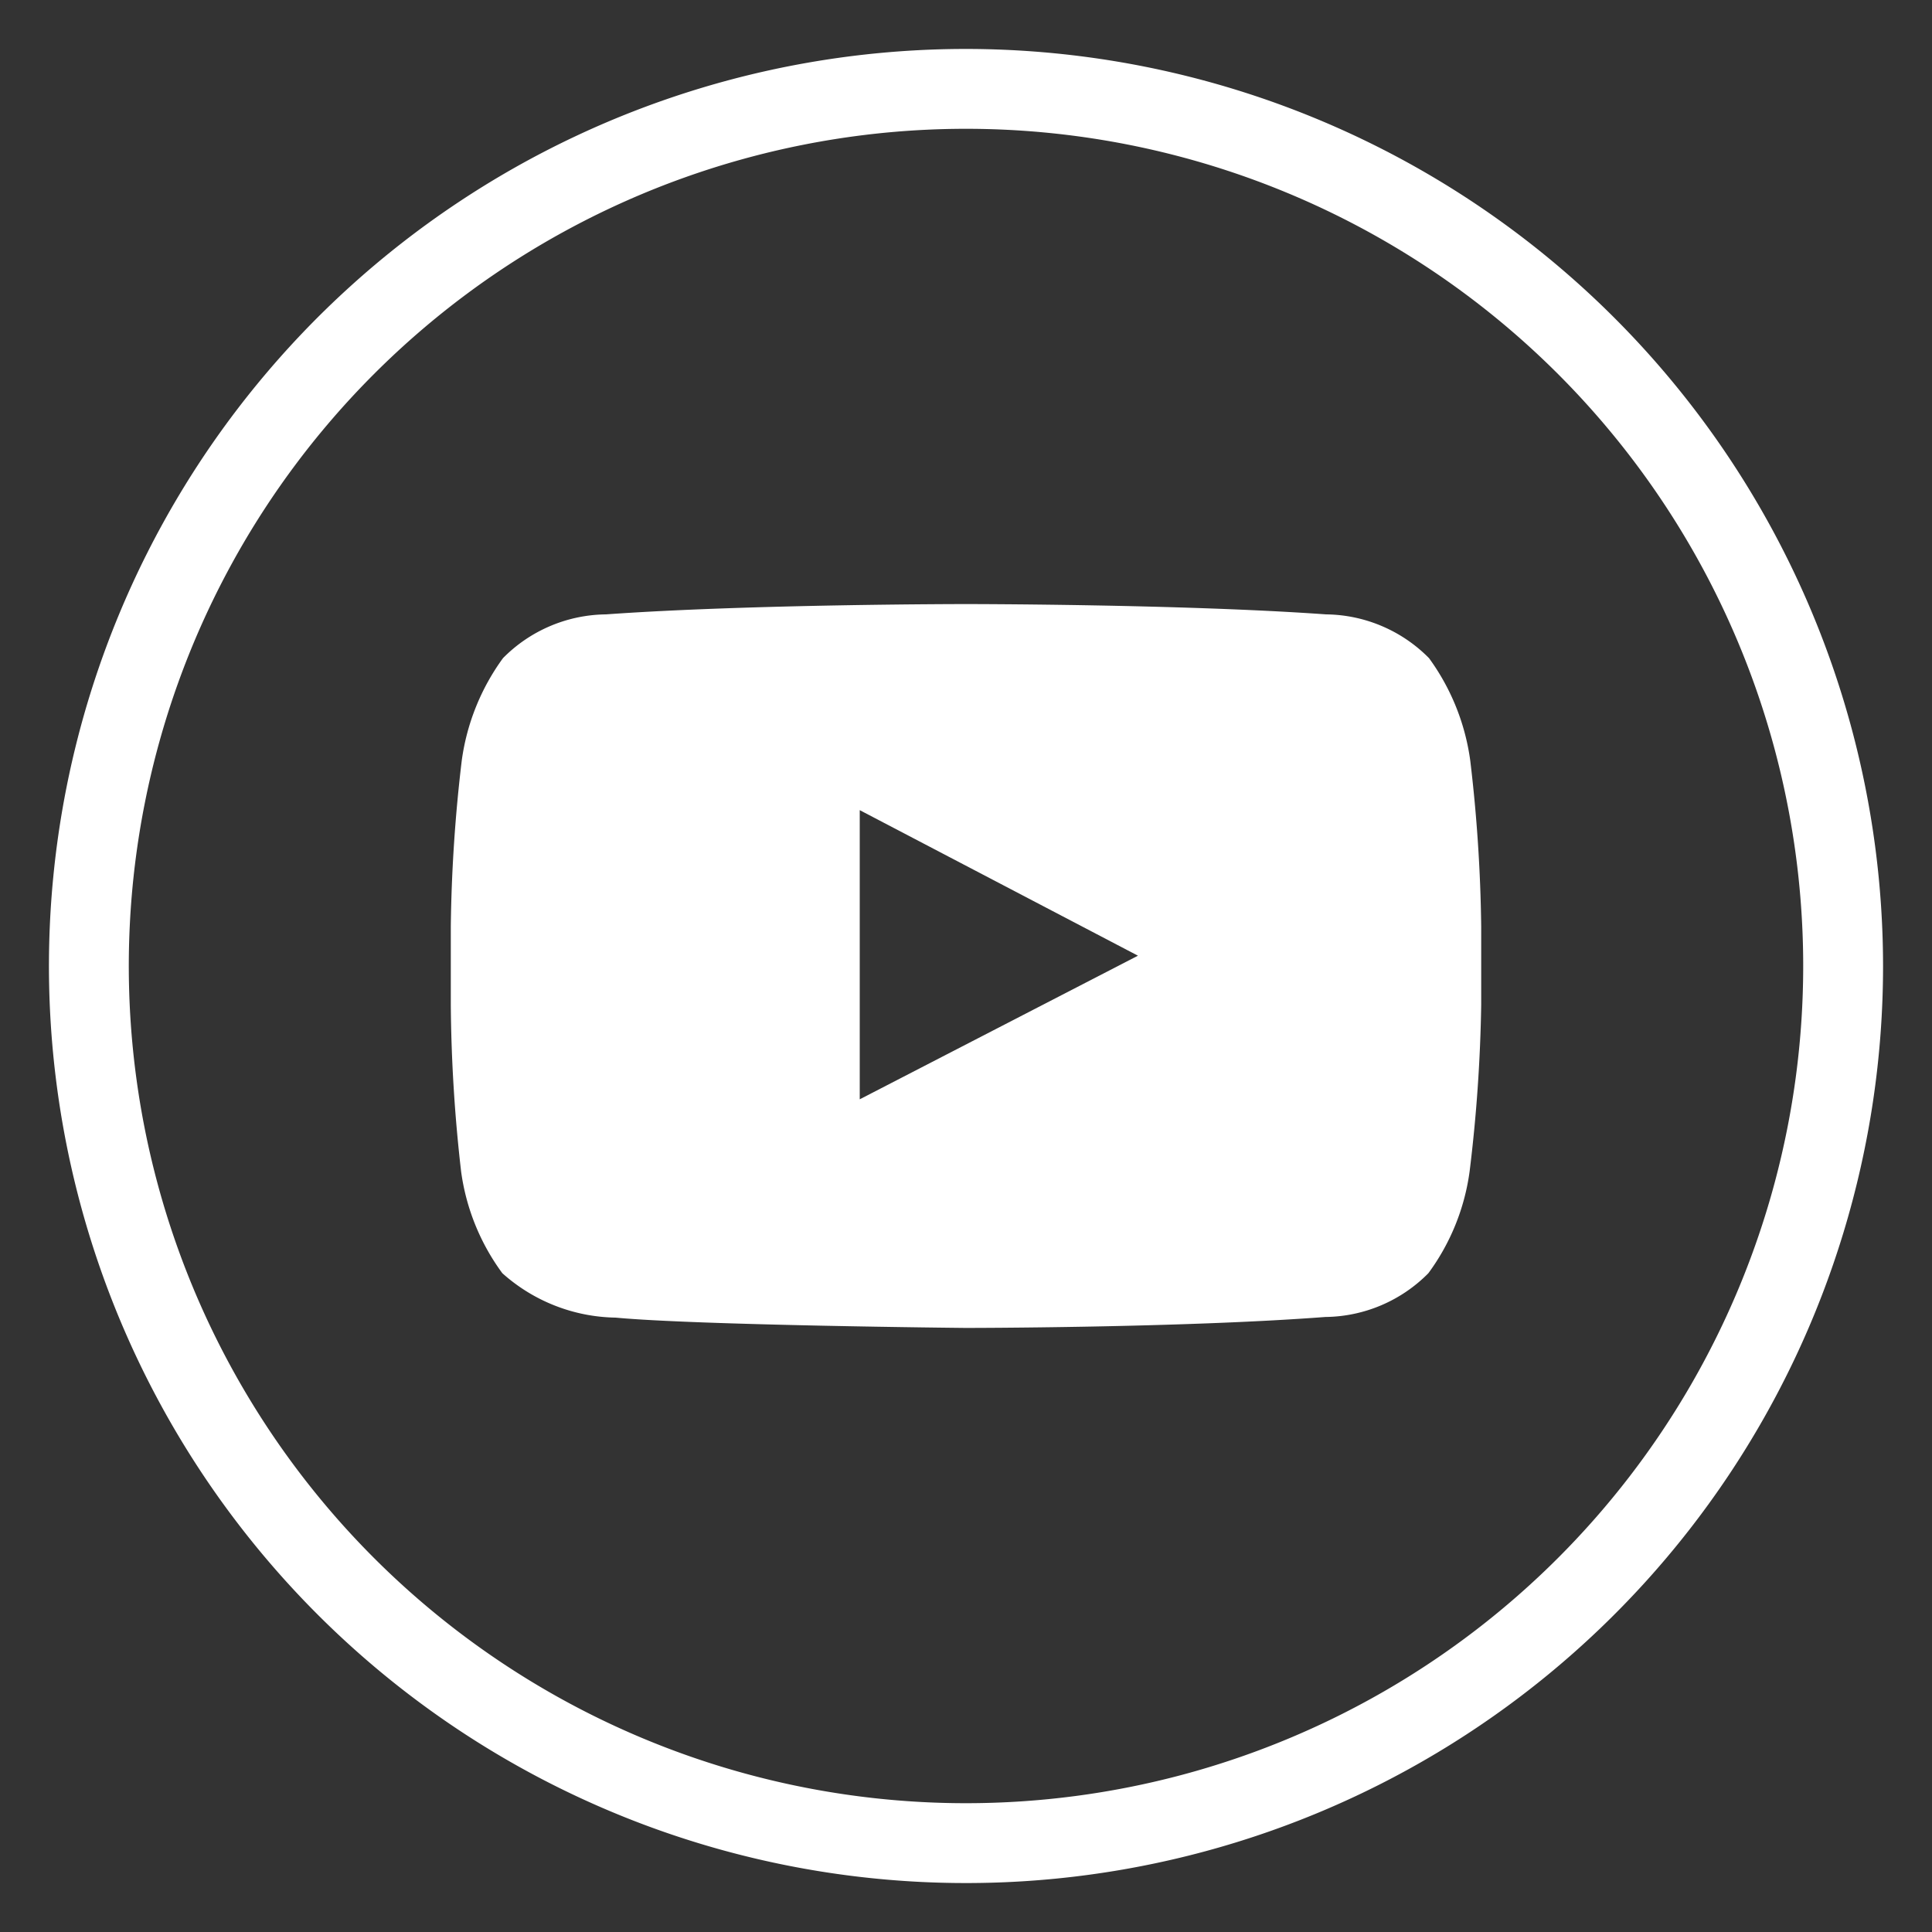 <svg id="Calque_1" data-name="Calque 1" xmlns="http://www.w3.org/2000/svg" viewBox="0 0 30 30"><rect x="0" y="0" width="30" height="30" fill="#333333" stroke="none"/><defs><style>.cls-1{fill:#fff;}</style></defs><path class="cls-1" d="M15,.76A14.24,14.24,0,1,0,29.24,15,14.25,14.25,0,0,0,15,.76ZM15,28A13,13,0,1,1,28,15,13,13,0,0,1,15,28Z"/><path class="cls-1" d="M22.83,11.81a3.5,3.5,0,0,0-.64-1.59,2.28,2.28,0,0,0-1.6-.68C18.36,9.38,15,9.38,15,9.38h0s-3.36,0-5.59.16a2.28,2.28,0,0,0-1.6.68,3.5,3.5,0,0,0-.64,1.59A24,24,0,0,0,7,14.39V15.6a24.08,24.08,0,0,0,.16,2.59,3.44,3.44,0,0,0,.64,1.58,2.7,2.7,0,0,0,1.76.69c1.28.12,5.43.16,5.43.16s3.36,0,5.59-.17a2.28,2.28,0,0,0,1.6-.68,3.44,3.44,0,0,0,.64-1.58A24.08,24.08,0,0,0,23,15.6V14.39A24,24,0,0,0,22.83,11.81Zm-9.48,5.26V12.58l4.32,2.26Z"/></svg>